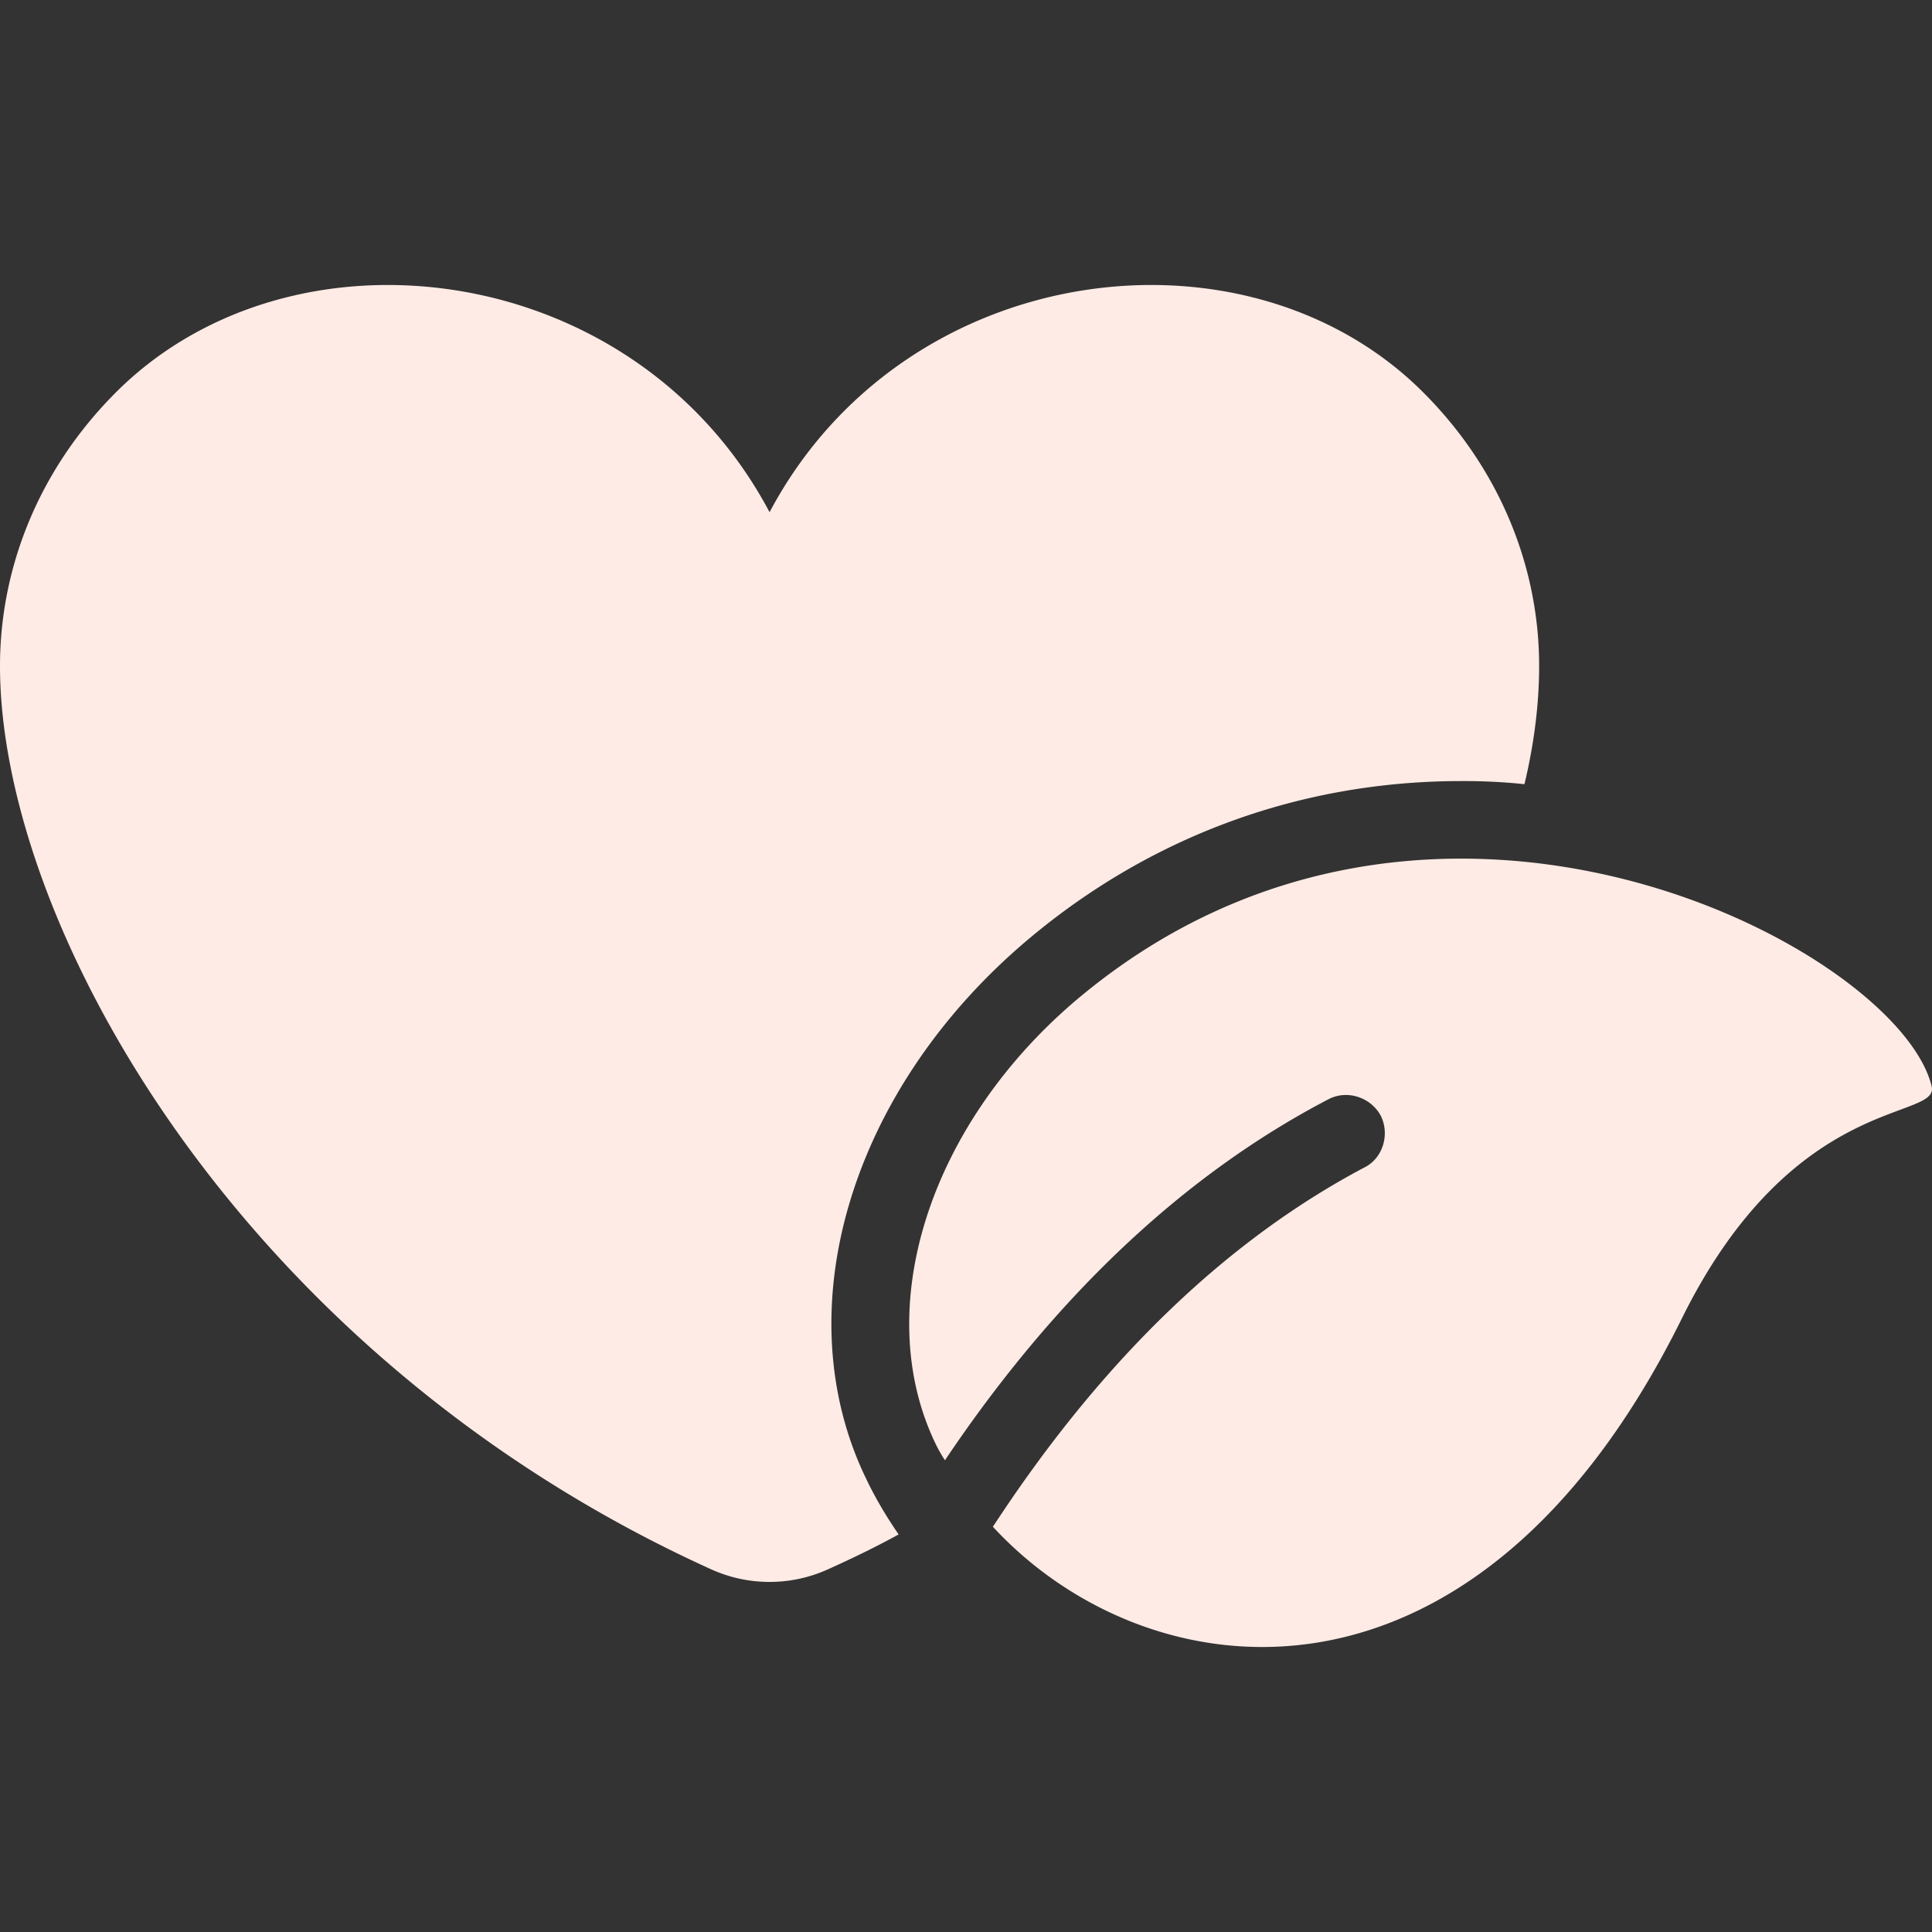 <svg xmlns="http://www.w3.org/2000/svg" version="1.1" xmlns:xlink="http://www.w3.org/1999/xlink" width="512" height="512" x="0" y="0" viewBox="0 0 64 64" style="enable-background:new 0 0 512 512" xml:space="preserve" class=""><rect x="0" y="0" width="64" height="64" fill="#333333" stroke="none"/><g><path d="M50.986 22.06c0 1.204-.154 2.534-.487 3.917a19.187 19.187 0 0 0-2.098-.103c-5.273 0-10.213 1.792-14.283 5.196-5.938 4.966-8.164 12.337-5.4 17.968.307.64.665 1.229 1.05 1.792-.743.41-1.536.793-2.33 1.151a4.69 4.69 0 0 1-3.89 0C7.986 44.917 0 30.661 0 22.061c0-3.251 1.28-6.45 3.737-8.959 5.836-5.989 17.277-4.581 21.756 3.865 4.479-8.446 15.92-9.854 21.756-3.865 2.457 2.509 3.737 5.708 3.737 8.959zm-15.23 10.981c-5.016 4.198-6.936 10.366-4.735 14.845.077.154.18.333.282.487 3.66-5.452 7.934-9.47 12.695-11.954.615-.332 1.408-.076 1.74.538.308.614.077 1.408-.537 1.715-4.505 2.38-8.574 6.27-12.106 11.595l-.205.307c5.093 5.528 15.946 7.013 22.83-6.911 3.712-7.5 8.55-6.527 8.268-7.679-1.1-4.555-16.509-12.72-28.231-2.943z" fill="#ffebe5" opacity="1" data-original="#000000"></path></g></svg>